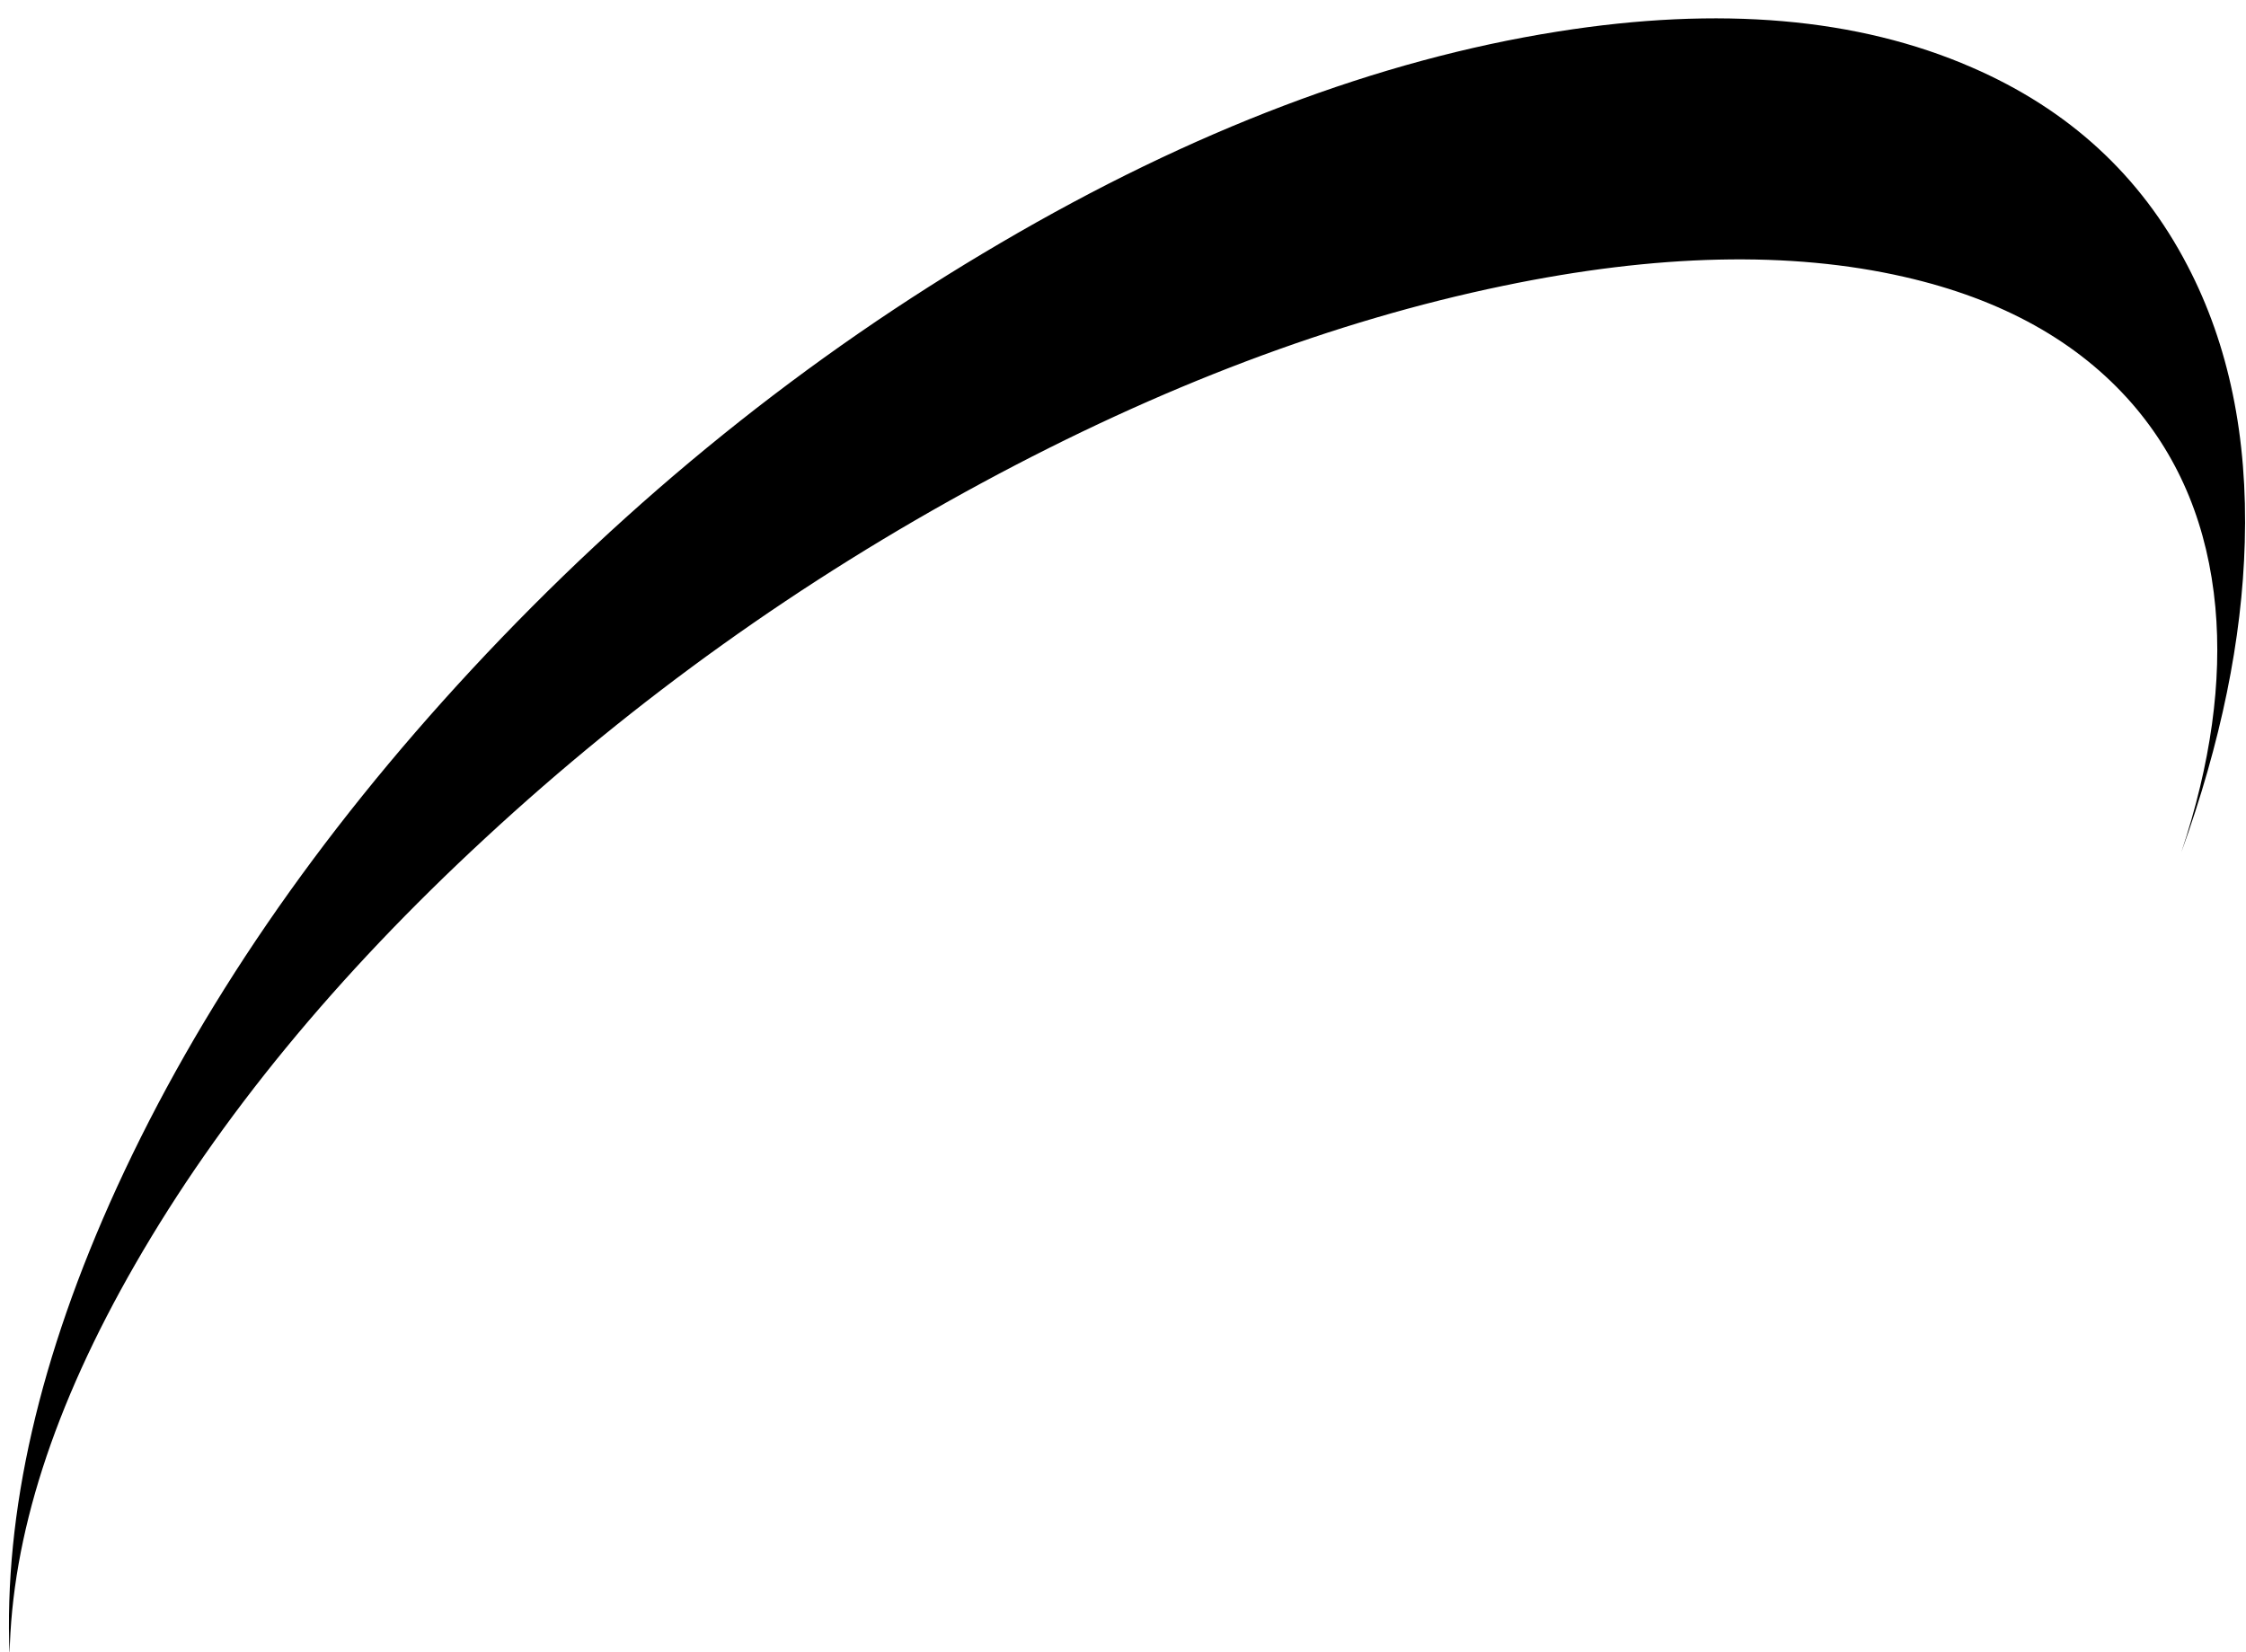 <?xml version="1.0" encoding="UTF-8" standalone="no"?>
<svg xmlns:xlink="http://www.w3.org/1999/xlink" height="267.0px" width="363.0px" xmlns="http://www.w3.org/2000/svg">
  <g transform="matrix(1.0, 0.0, 0.0, 1.0, 0.0, 0.0)">
    <path d="M242.95 46.2 Q280.2 38.45 307.75 44.75 331.45 50.15 344.6 65.25 356.25 78.7 358.05 98.15 359.7 116.2 352.55 137.75 362.15 111.15 362.8 87.7 363.55 62.1 353.55 42.95 342.2 21.1 318.7 10.9 291.05 -1.15 251.75 5.1 208.2 12.0 161.75 39.25 114.75 66.75 76.25 108.2 38.75 148.6 18.9 191.9 0.1 233.0 1.55 267.55 2.05 238.75 21.85 204.35 42.25 168.9 78.45 135.45 114.9 101.7 158.8 78.0 201.95 54.7 242.95 46.2" fill="#000000" fill-rule="evenodd" stroke="none"/>
  </g>
</svg>
